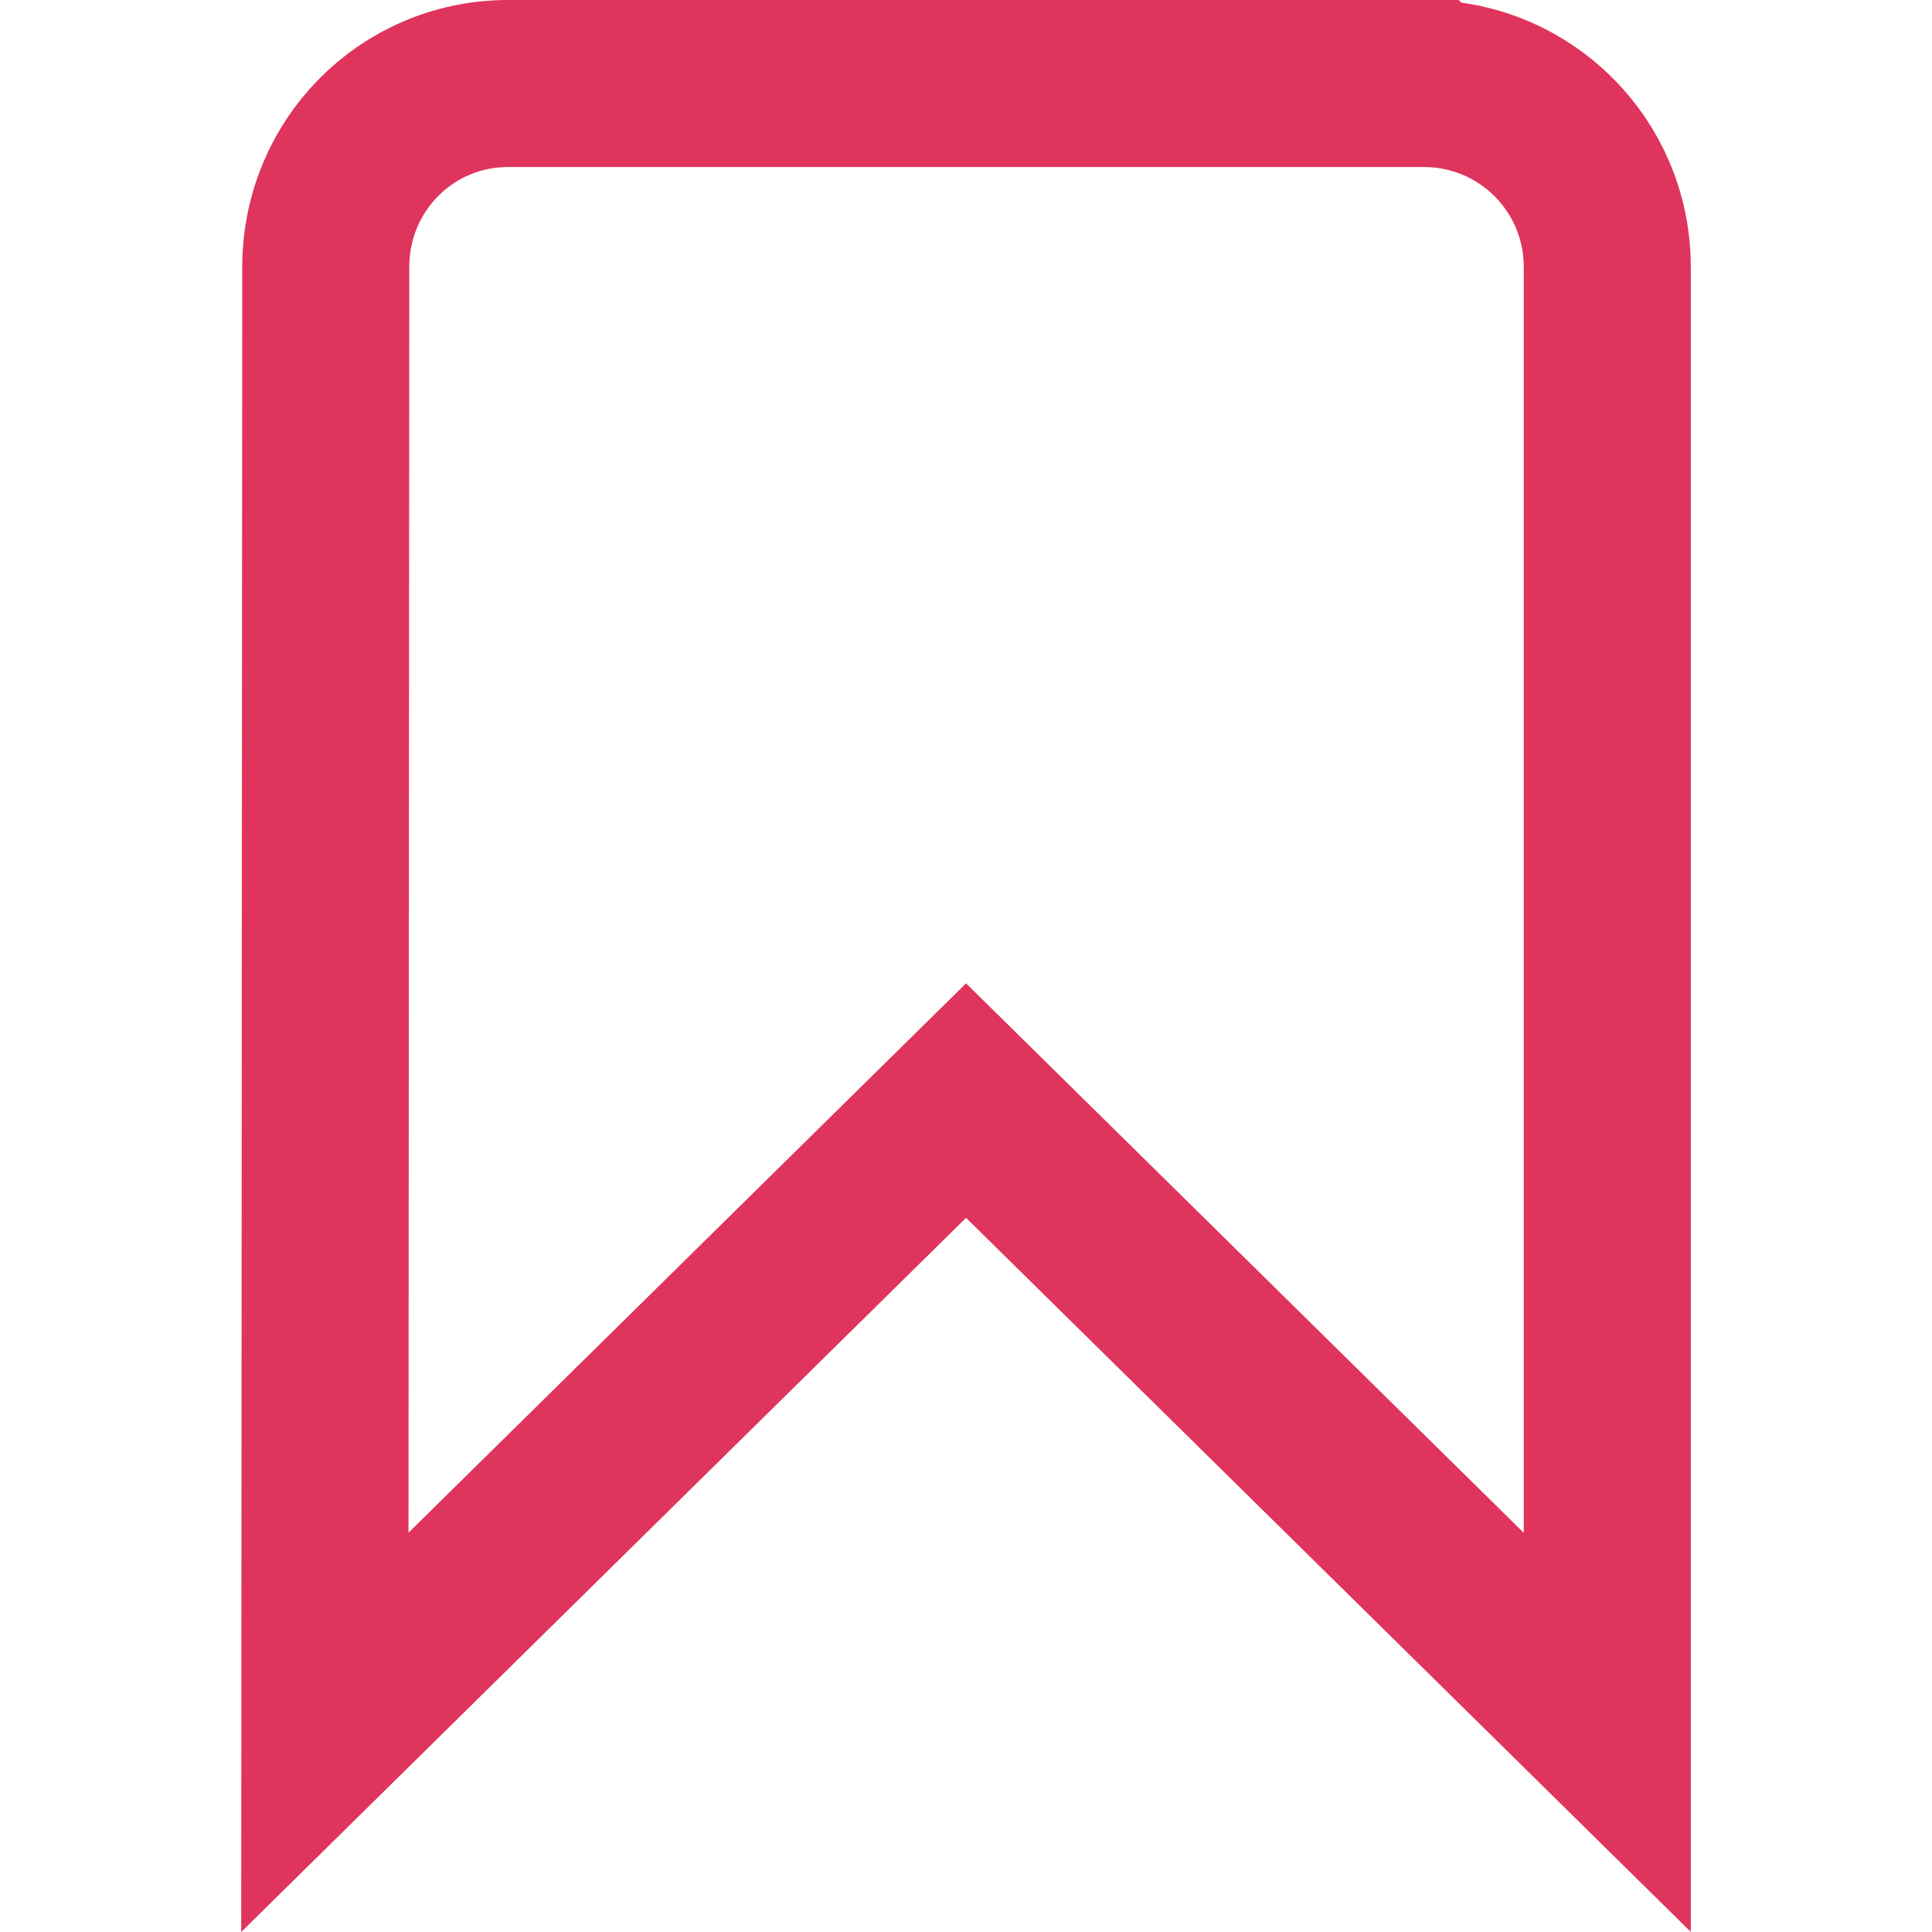 <svg xmlns="http://www.w3.org/2000/svg" viewBox="1733.677 591.447 332.27 578.339" width="48" height="48"><defs></defs><path d="M2036.935 616.447h-274.209c-30.3 0-54.567 24.542-54.567 54.842l-.274 438.733 191.945-189.117 191.946 189.117V671.289c0-30.3-24.54-54.842-54.84-54.842z" style="animation:dash 2s linear .5s infinite" stroke="#df345c" stroke-width="50" stroke-dasharray="2000" fill="none"/></svg>